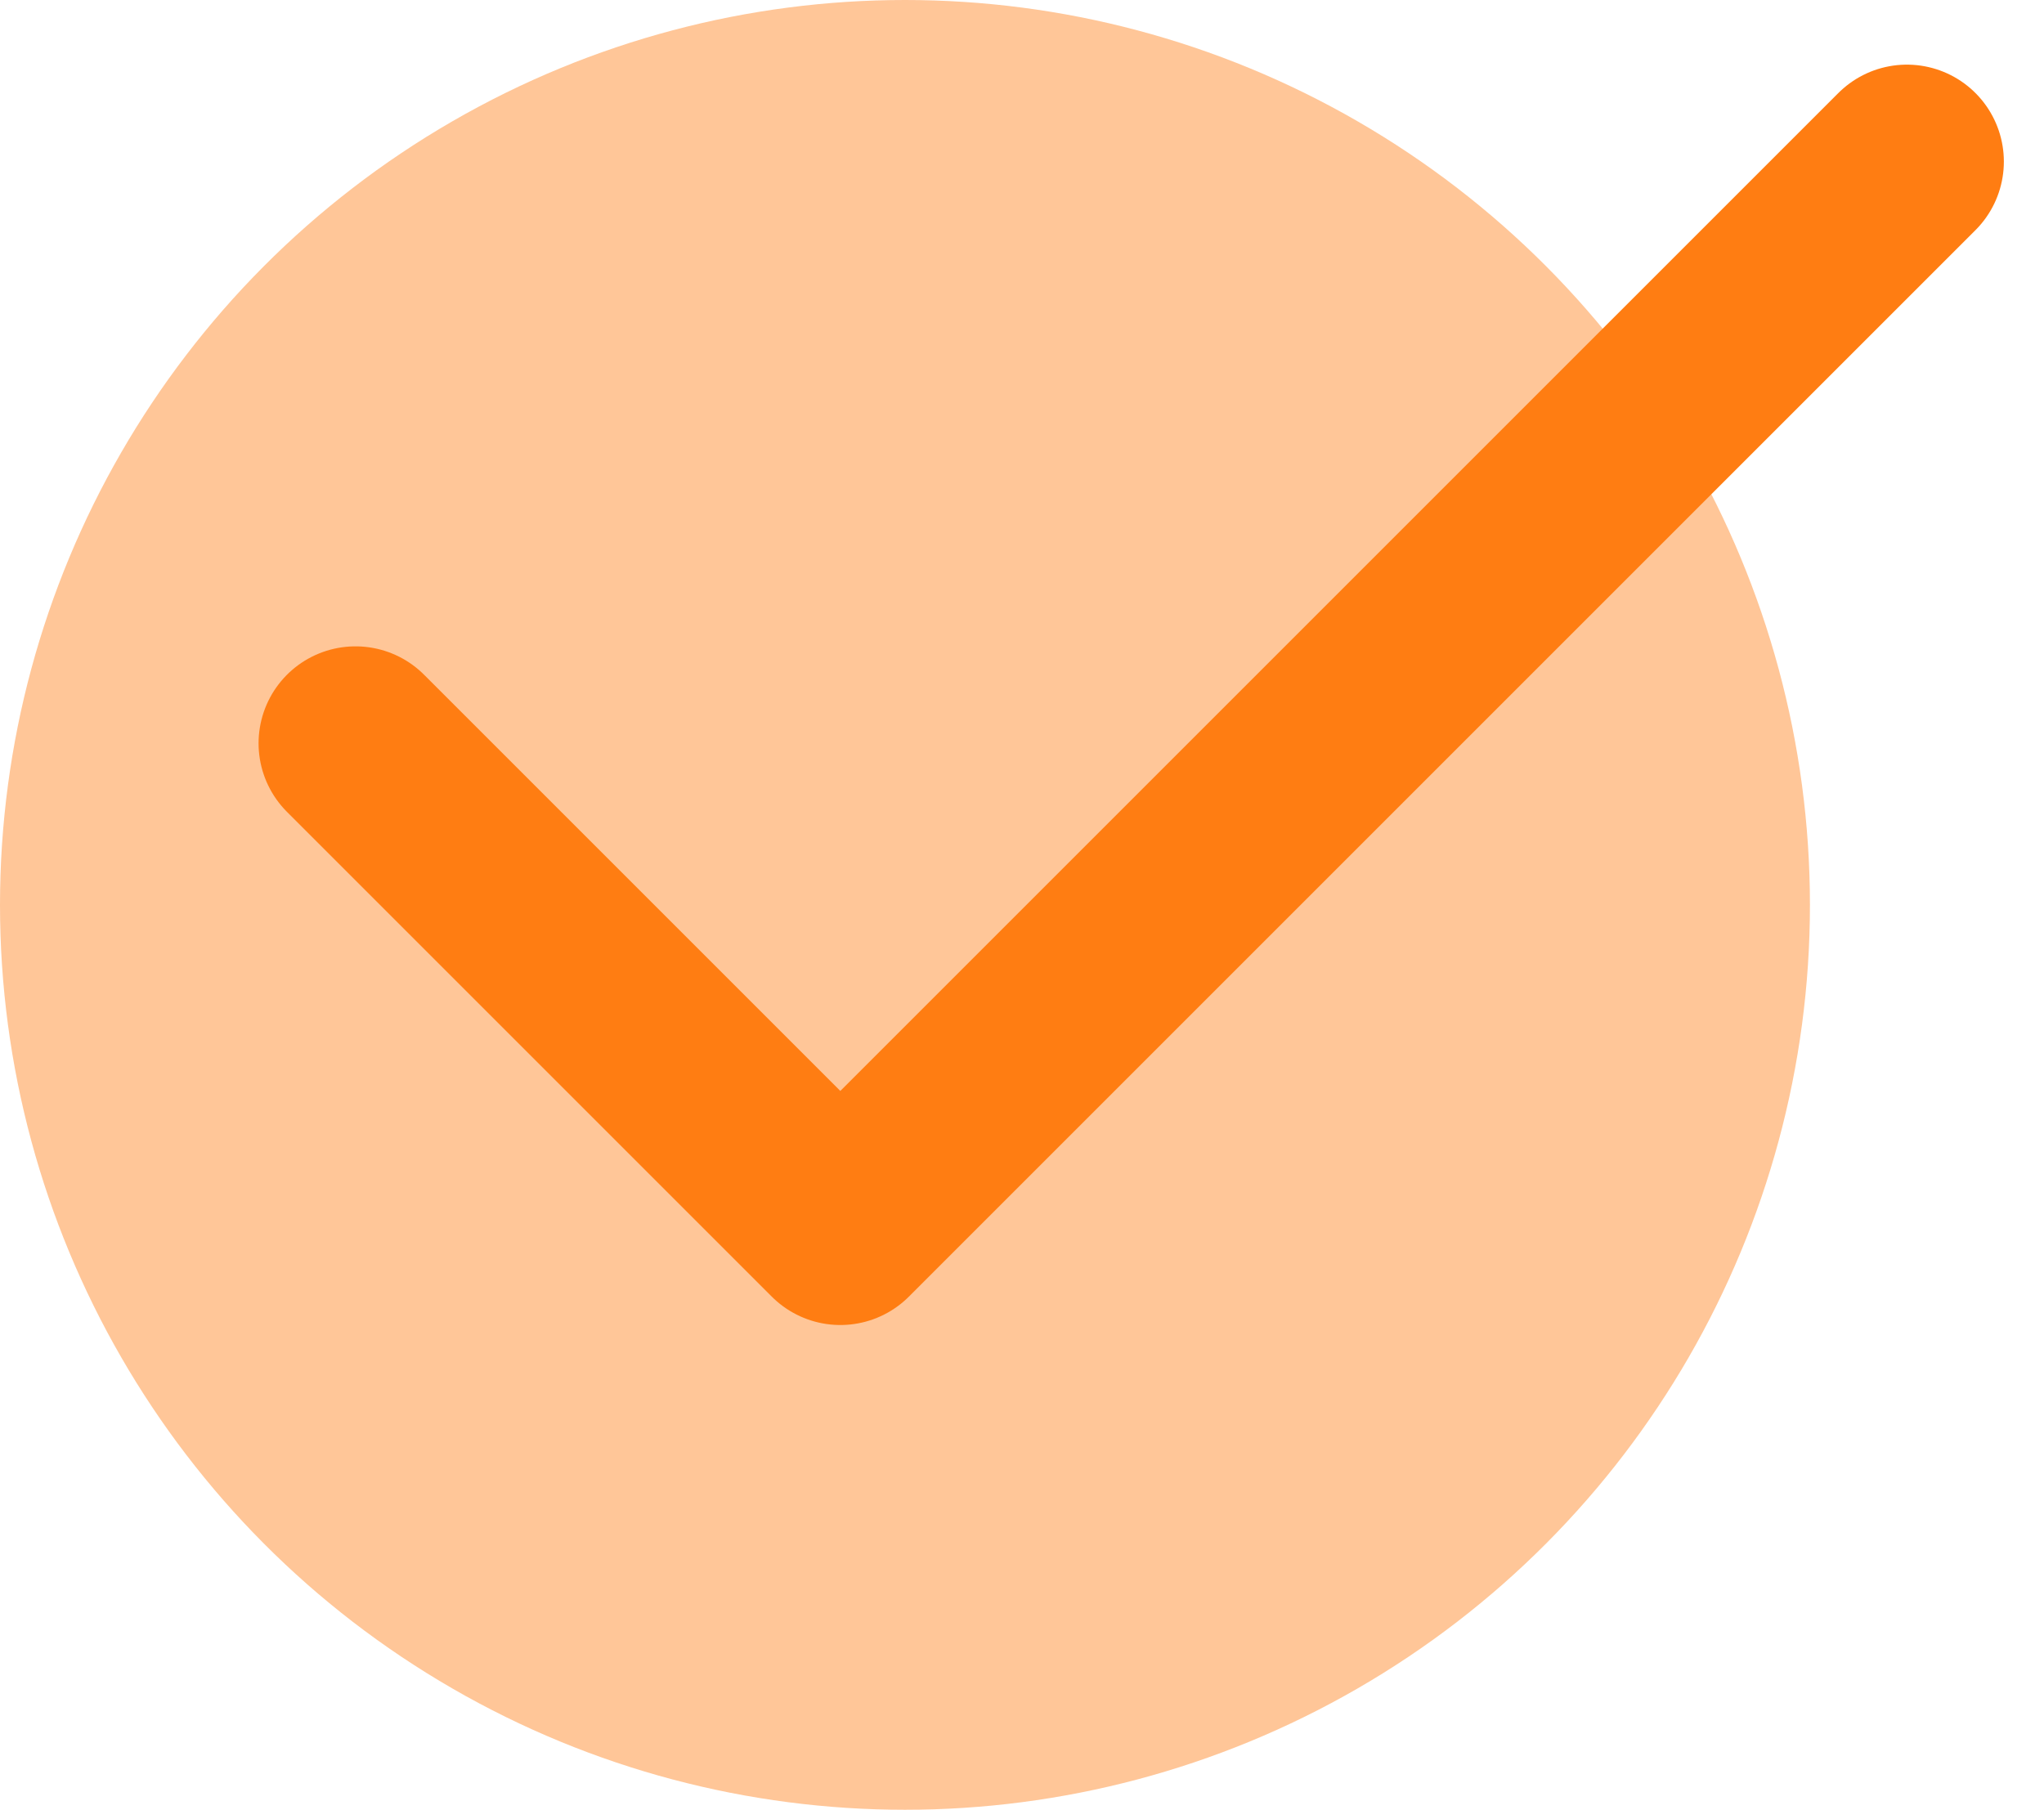 <svg xmlns="http://www.w3.org/2000/svg" width="31.621" height="28" viewBox="0 0 31.621 28"><defs><style>.a{fill:rgba(255,125,18,0.43);}.b{fill:none;stroke:#ff7d12;stroke-linecap:round;stroke-linejoin:round;stroke-width:3px;}</style></defs><g transform="translate(-336 -811)"><circle class="a" cx="14" cy="14" r="14" transform="translate(336 811)"/><path class="b" d="M30,9,13.5,25.5,6,18" transform="translate(335.5 804.5)"/></g></svg>